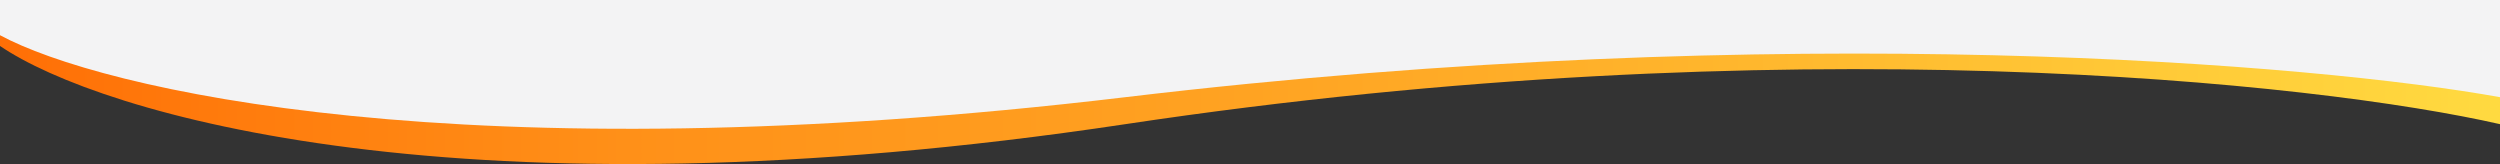 <svg width="1920" height="126" viewBox="0 0 1920 126" fill="none" xmlns="http://www.w3.org/2000/svg">
<rect x="0" y="0" width="1920" height="126" fill="#333333" stroke="none"/>
<path d="M864.268 95.359C355.481 171.891 76.095 87.202 0 35.291V1.178H1920V95.359C1780.08 63.471 1373.05 18.828 864.268 95.359Z" fill="url(#paint0_linear_1_484)"/>
<path d="M864.268 74.634C355.481 135.282 76.095 68.17 0 27.033V0H1920V74.634C1780.08 49.364 1373.05 13.987 864.268 74.634Z" fill="#F3F3F4"/>
<defs>
<linearGradient id="paint0_linear_1_484" x1="7.84337e-06" y1="87" x2="1920" y2="87" gradientUnits="userSpaceOnUse">
<stop stop-color="#FF6F06"/>
<stop offset="0.25" stop-color="#FF9018"/>
<stop offset="0.5" stop-color="#FFA322"/>
<stop offset="0.75" stop-color="#FFBC30"/>
<stop offset="1" stop-color="#FFDA40"/>
</linearGradient>
</defs>
</svg>
